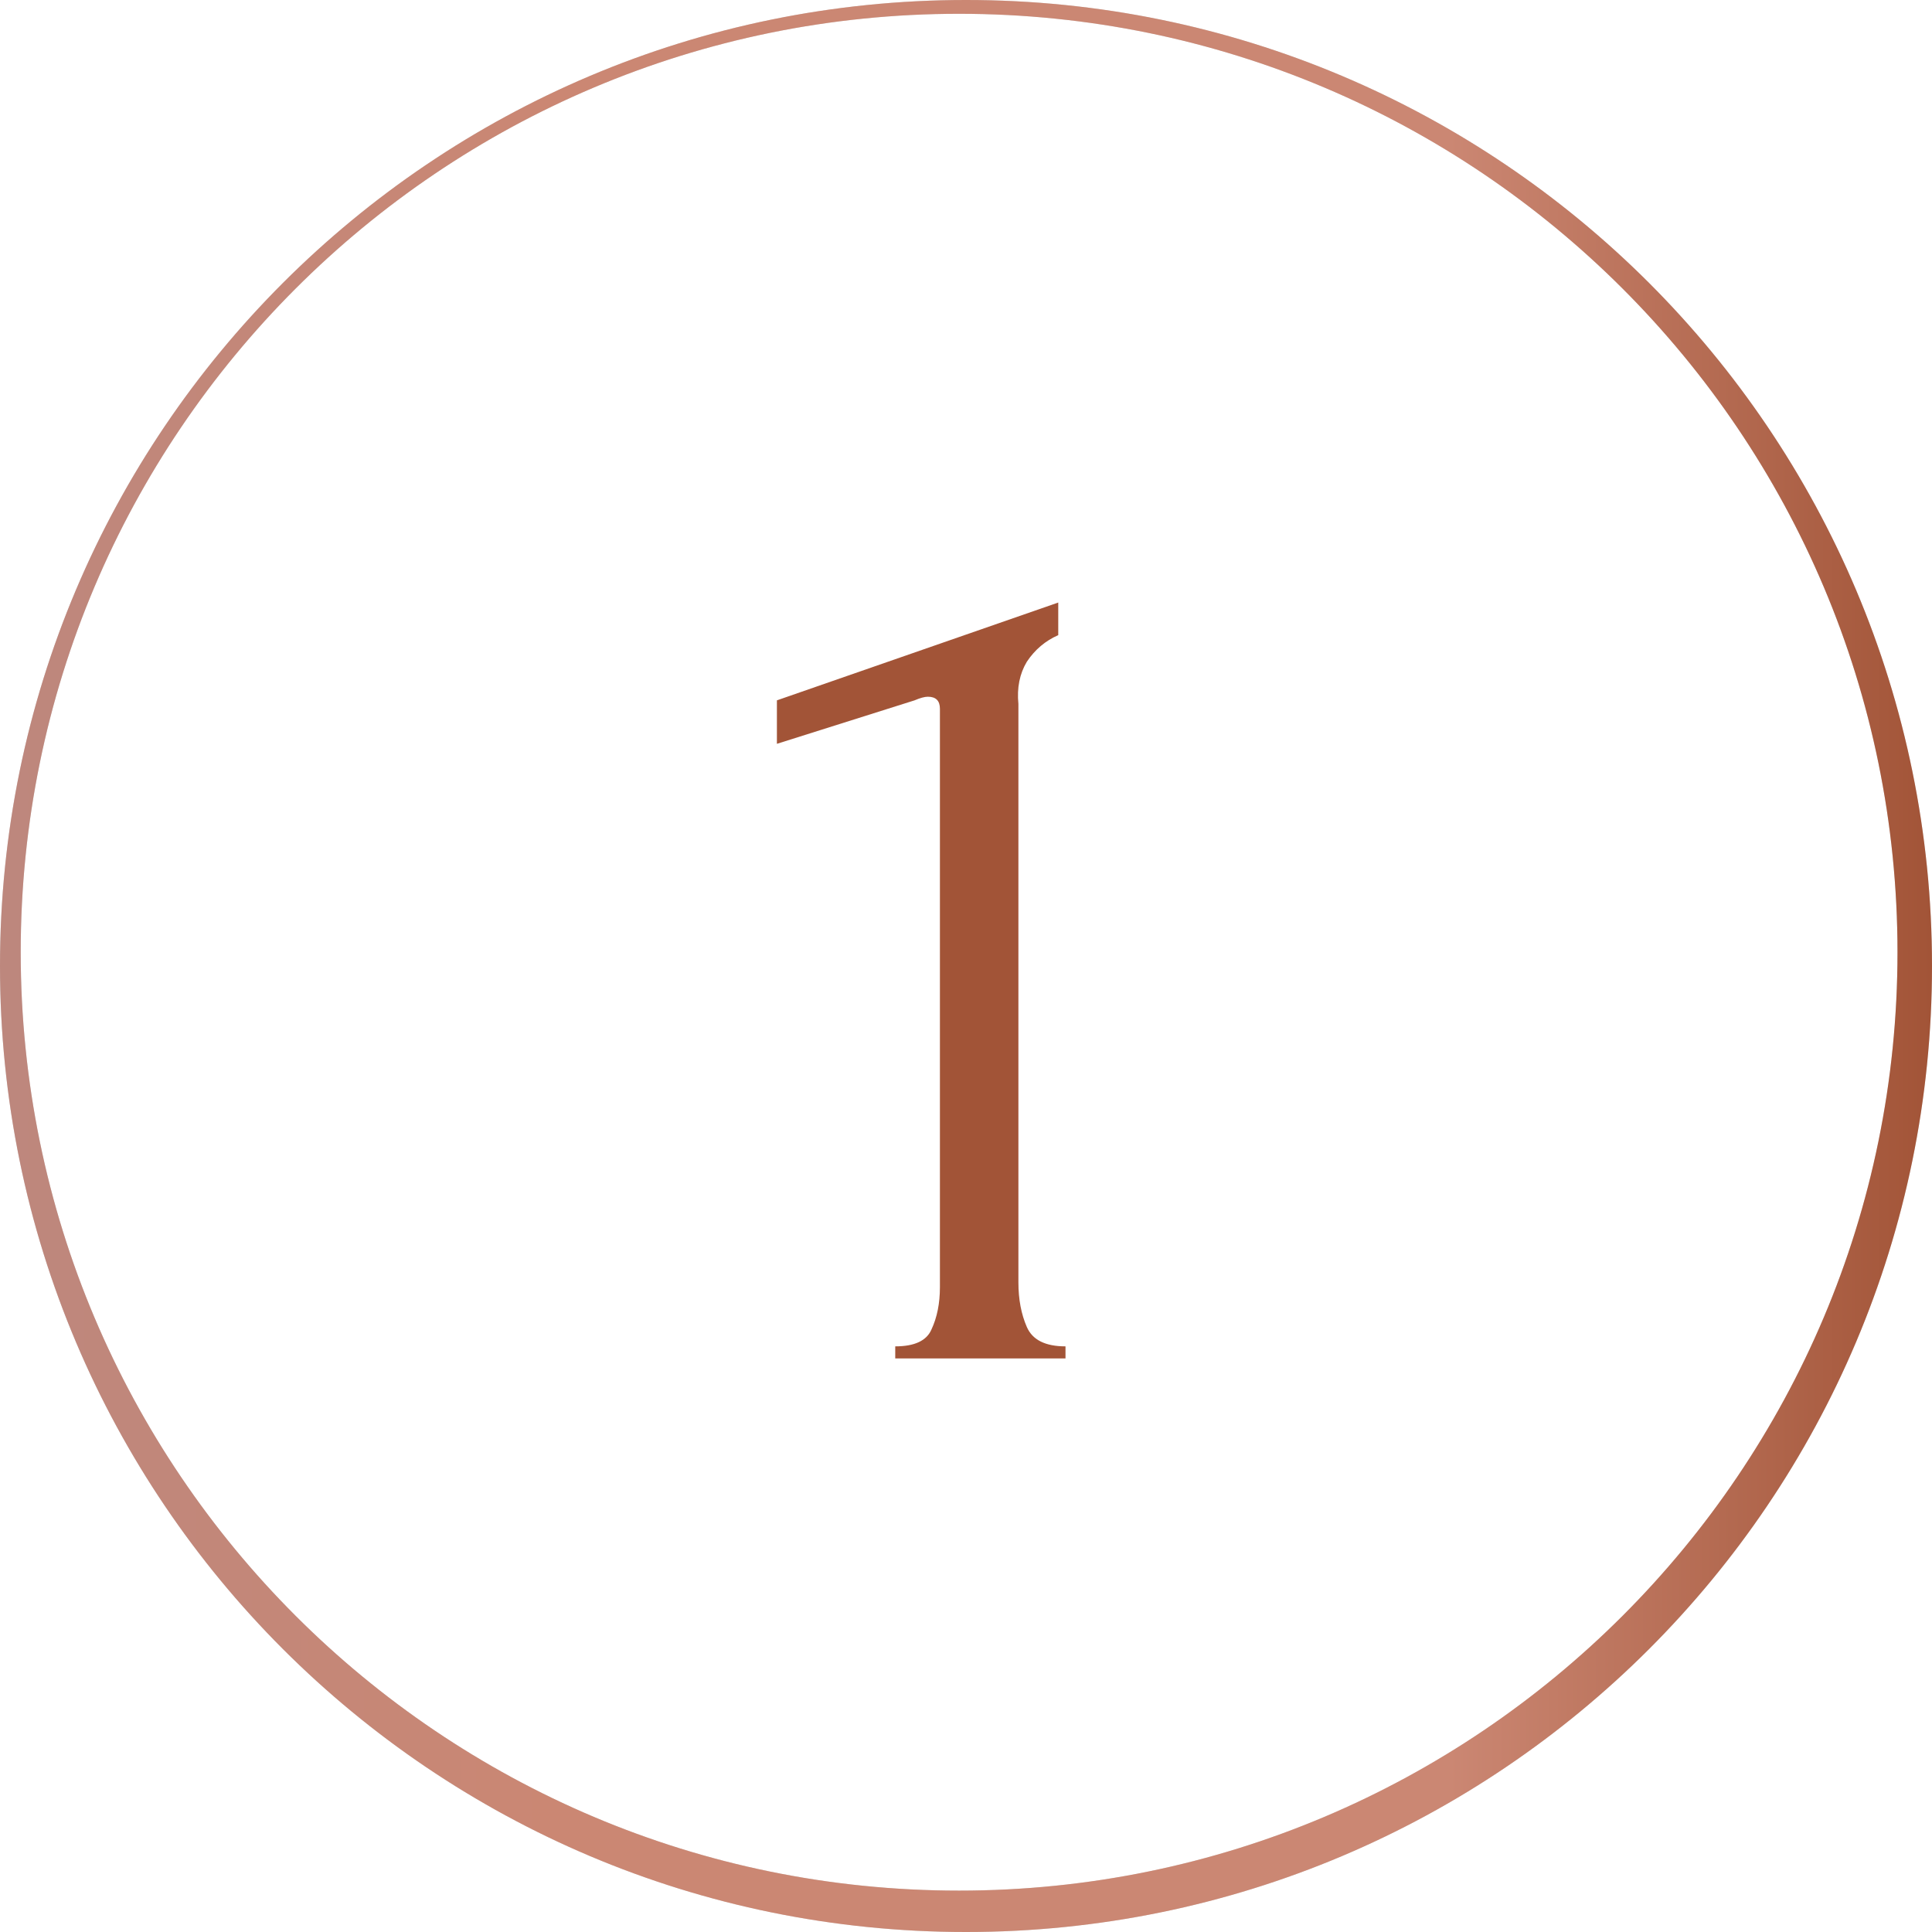 <?xml version="1.0" encoding="UTF-8"?> <svg xmlns="http://www.w3.org/2000/svg" width="64" height="64" viewBox="0 0 64 64" fill="none"><path fill-rule="evenodd" clip-rule="evenodd" d="M32 64C49.673 64 64 49.673 64 32C64 14.327 49.673 0 32 0C14.327 0 0 14.327 0 32C0 49.673 14.327 64 32 64ZM31.771 62.629C48.94 62.629 62.857 48.711 62.857 31.543C62.857 14.375 48.94 0.457 31.771 0.457C14.603 0.457 0.686 14.375 0.686 31.543C0.686 48.711 14.603 62.629 31.771 62.629Z" fill="#D9D9D9"></path><path fill-rule="evenodd" clip-rule="evenodd" d="M32 64C49.673 64 64 49.673 64 32C64 14.327 49.673 0 32 0C14.327 0 0 14.327 0 32C0 49.673 14.327 64 32 64ZM31.771 62.629C48.94 62.629 62.857 48.711 62.857 31.543C62.857 14.375 48.94 0.457 31.771 0.457C14.603 0.457 0.686 14.375 0.686 31.543C0.686 48.711 14.603 62.629 31.771 62.629Z" fill="url(#paint0_linear_809_1092)"></path><path d="M29.656 45V44.6C30.296 44.6 30.696 44.413 30.856 44.04C31.043 43.64 31.136 43.173 31.136 42.64V23.48C31.136 23.213 31.003 23.08 30.736 23.08C30.629 23.08 30.483 23.12 30.296 23.2L25.736 24.64V23.2L35.056 19.96V21.04C34.629 21.227 34.283 21.52 34.016 21.92C33.776 22.32 33.683 22.787 33.736 23.32V42.48C33.736 43.04 33.829 43.533 34.016 43.96C34.203 44.387 34.629 44.6 35.296 44.6V45H29.656Z" fill="#A25437"></path><defs><linearGradient id="paint0_linear_809_1092" x1="0" y1="32" x2="64" y2="32" gradientUnits="userSpaceOnUse"><stop stop-color="#BD877D"></stop><stop offset="0.29" stop-color="#CB8773"></stop><stop offset="0.75" stop-color="#CB8773"></stop><stop offset="1" stop-color="#A25437"></stop></linearGradient></defs></svg> 